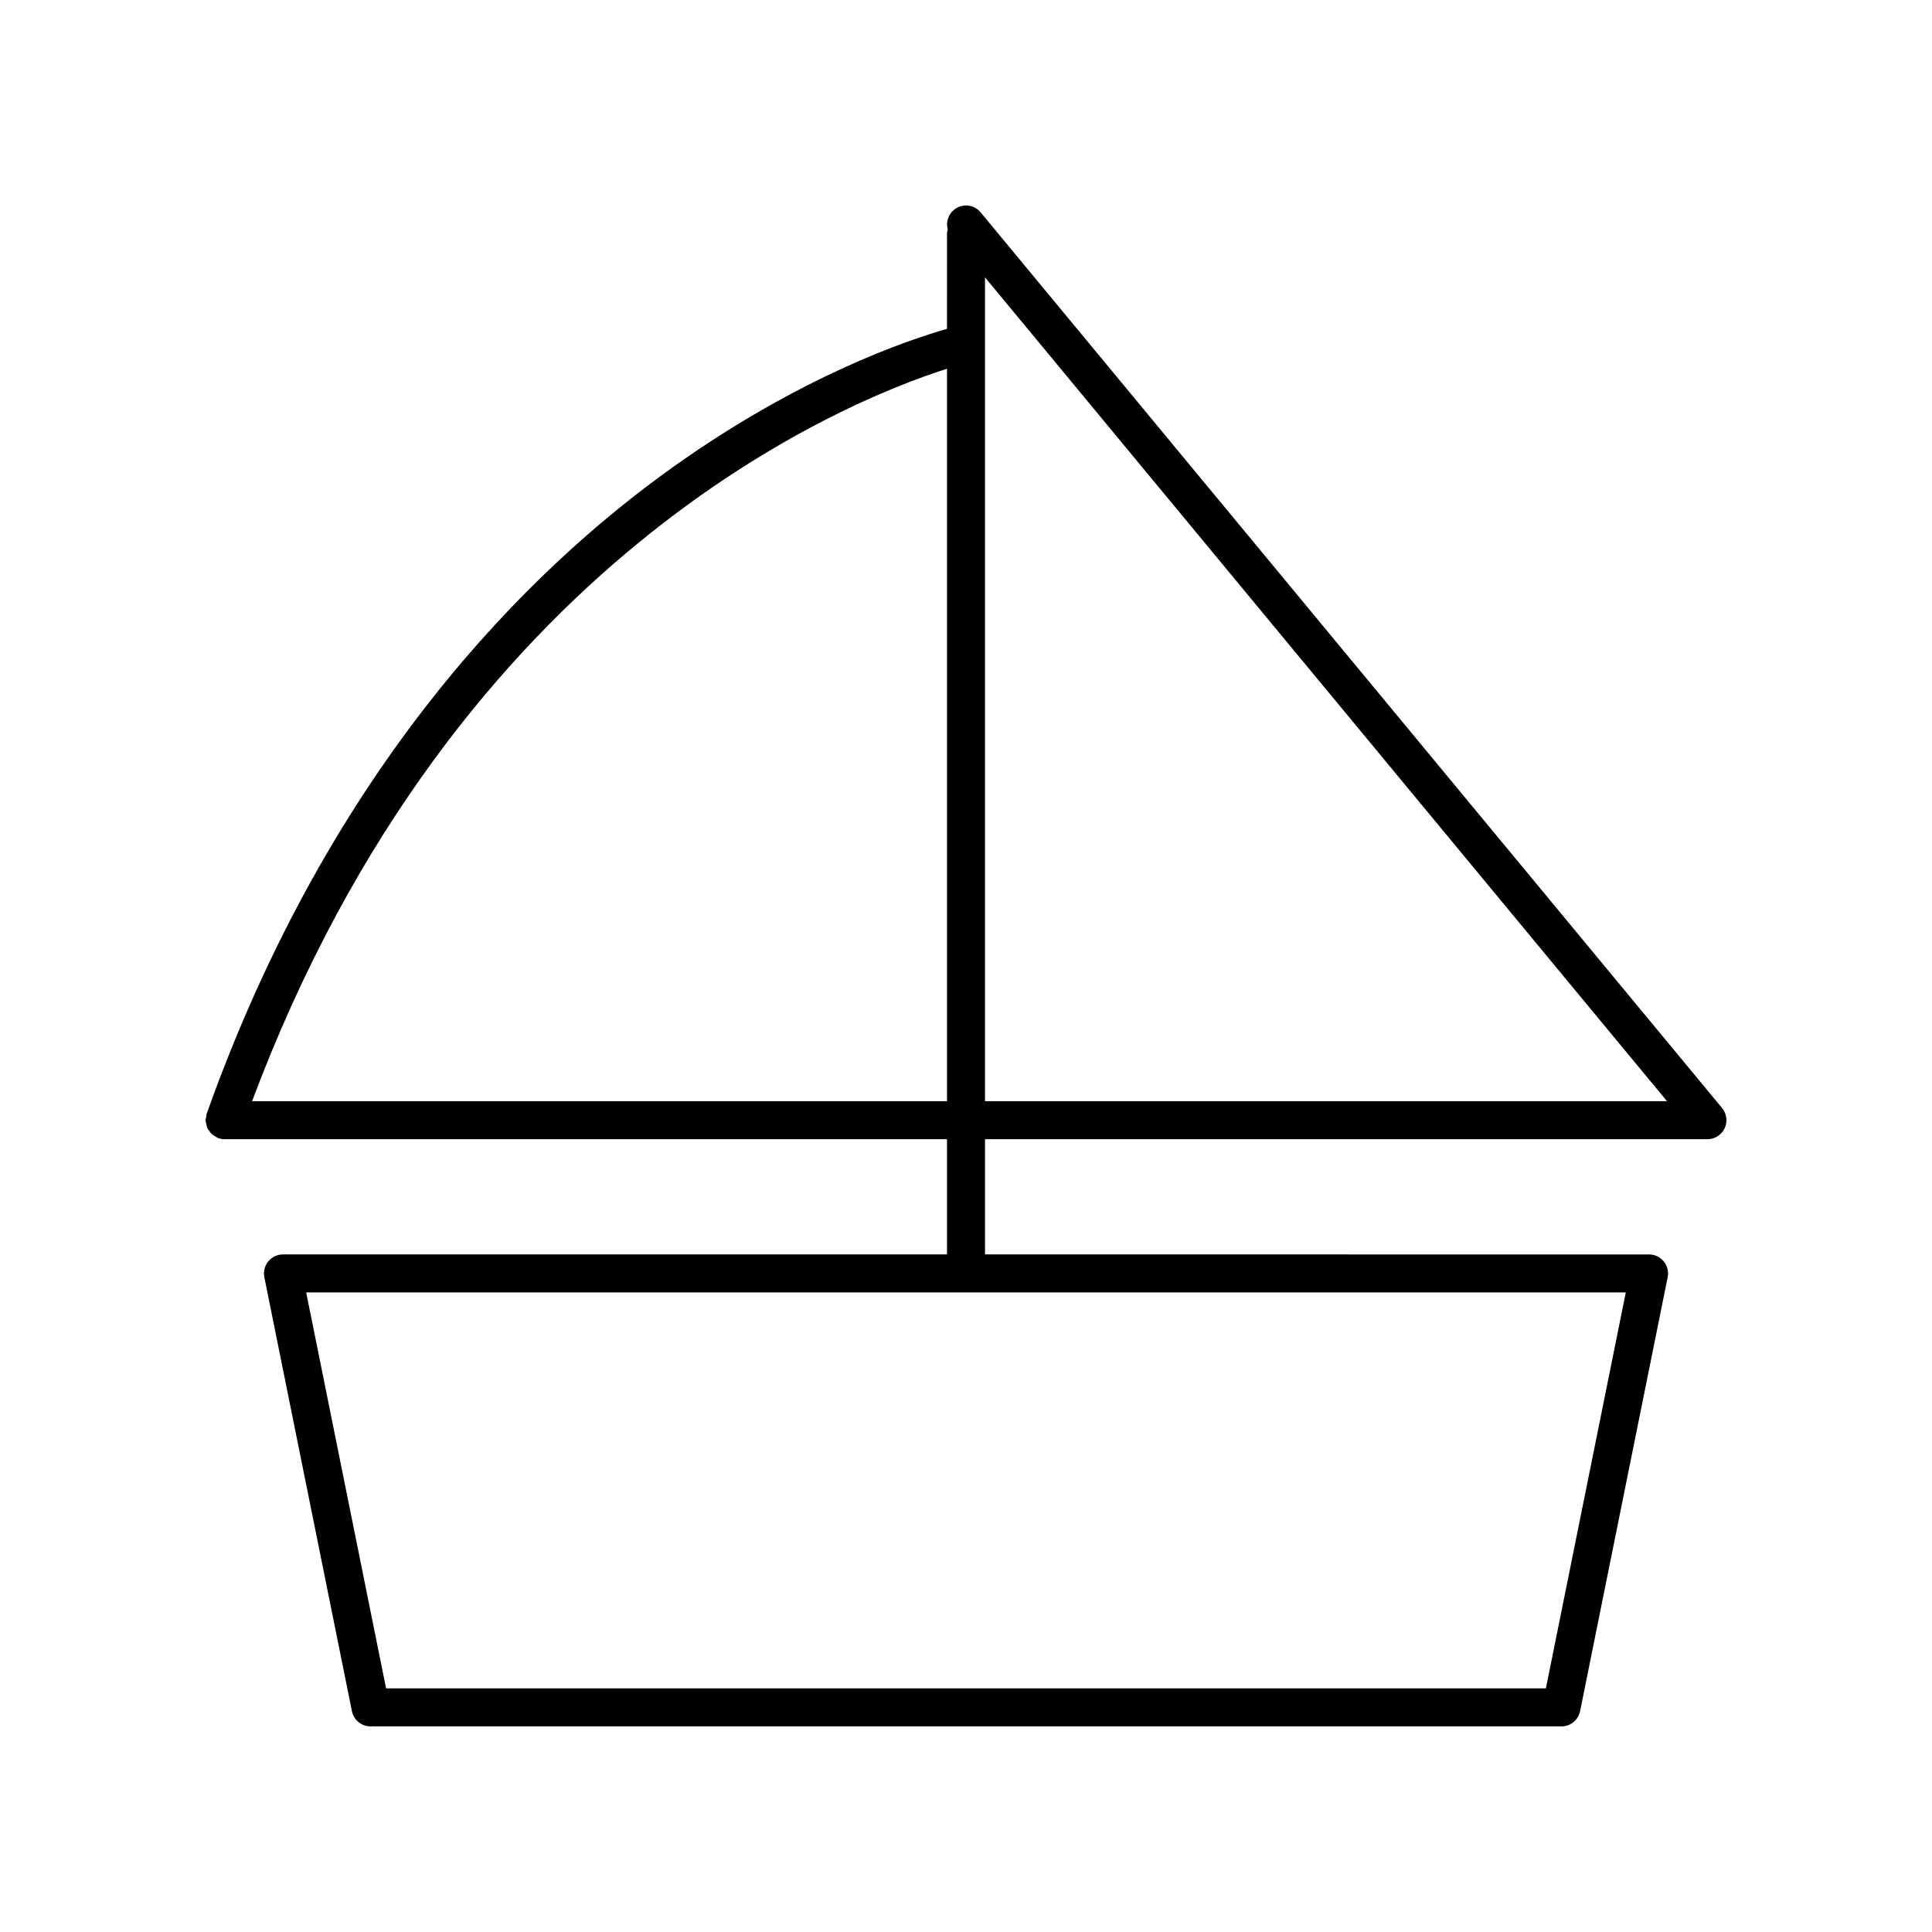 <?xml version="1.0" encoding="UTF-8"?>
<!-- The Best Svg Icon site in the world: iconSvg.co, Visit us! https://iconsvg.co -->
<svg fill="#000000" width="800px" height="800px" version="1.1" viewBox="144 144 512 512" xmlns="http://www.w3.org/2000/svg">
 <path d="m394.96 231.16c-10.176 2.887-38.699 12.449-72.625 36.629-38.258 27.273-90.75 79.148-123.57 171.39-0.102 0.281-0.074 0.566-0.121 0.852-0.051 0.281-0.168 0.539-0.168 0.832 0 0.051 0.027 0.094 0.027 0.145 0.012 0.375 0.125 0.723 0.219 1.082 0.07 0.281 0.098 0.574 0.215 0.836 0.129 0.285 0.34 0.512 0.52 0.77 0.191 0.273 0.348 0.566 0.59 0.797 0.199 0.191 0.457 0.309 0.691 0.465 0.312 0.215 0.609 0.441 0.965 0.582 0.047 0.02 0.078 0.059 0.125 0.074 0.555 0.195 1.125 0.289 1.684 0.289h191.45v30.535h-175.97c-1.512 0-2.941 0.68-3.898 1.844-0.961 1.172-1.344 2.711-1.043 4.191l23.207 115c0.48 2.348 2.547 4.043 4.941 4.043h315.6c2.394 0 4.461-1.691 4.941-4.039l23.207-115c0.301-1.48-0.082-3.019-1.043-4.191-0.953-1.168-2.387-1.844-3.898-1.844l-175.97-0.004v-30.535h191.45c1.953 0 3.731-1.125 4.562-2.894 0.828-1.766 0.566-3.852-0.68-5.359l-196.48-237.36c-1.777-2.148-4.949-2.445-7.094-0.668-1.582 1.309-2.137 3.375-1.625 5.227-0.07 0.34-0.203 0.648-0.203 1.004zm10.074-13.664 180.74 218.33-180.74 0.004zm-194.23 218.33c54.102-144.39 157.92-185.79 184.16-194.1v194.1zm364.05 50.684-21.176 104.93h-307.36l-21.176-104.93z"/>
</svg>